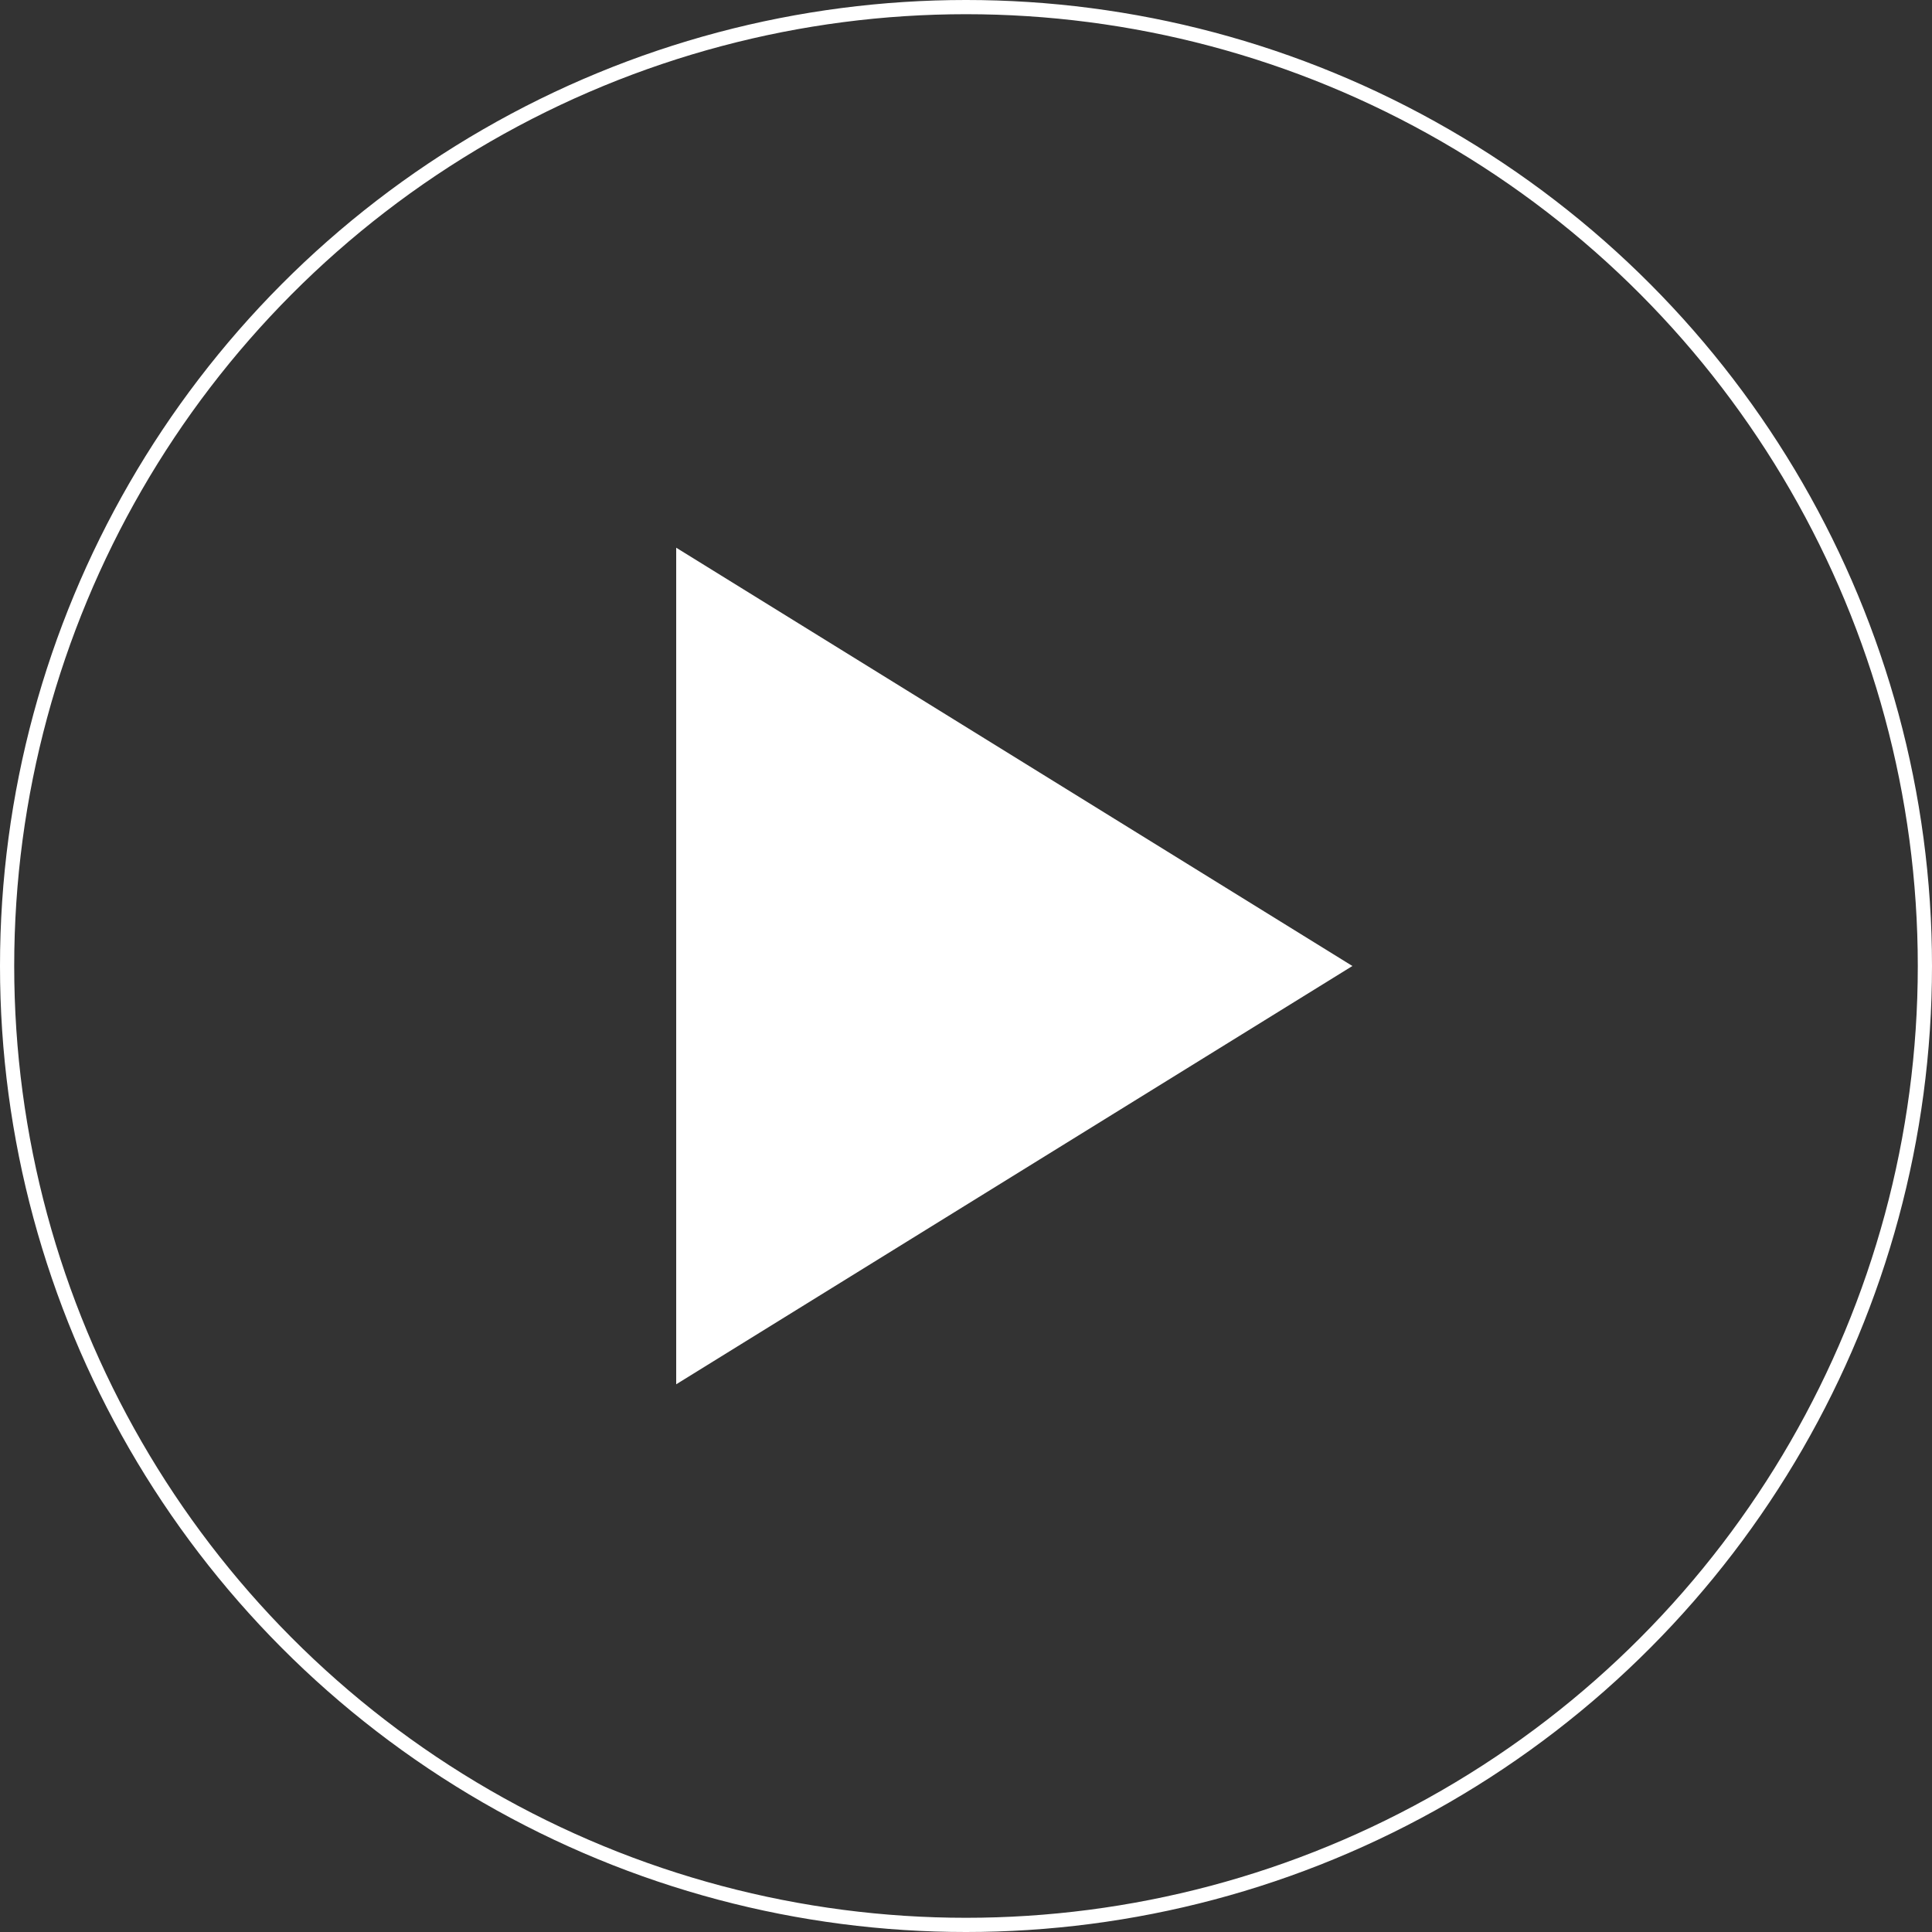 <svg width="136" height="136" viewBox="0 0 136 136" fill="none" xmlns="http://www.w3.org/2000/svg">
<rect x="0" y="0" width="136" height="136" fill="#333333" stroke="none"/>
<circle cx="68" cy="68" r="67.5" stroke="white"/>
<path d="M95.2 68L47.6 97.445L47.6 38.555L95.2 68Z" fill="white"/>
</svg>
